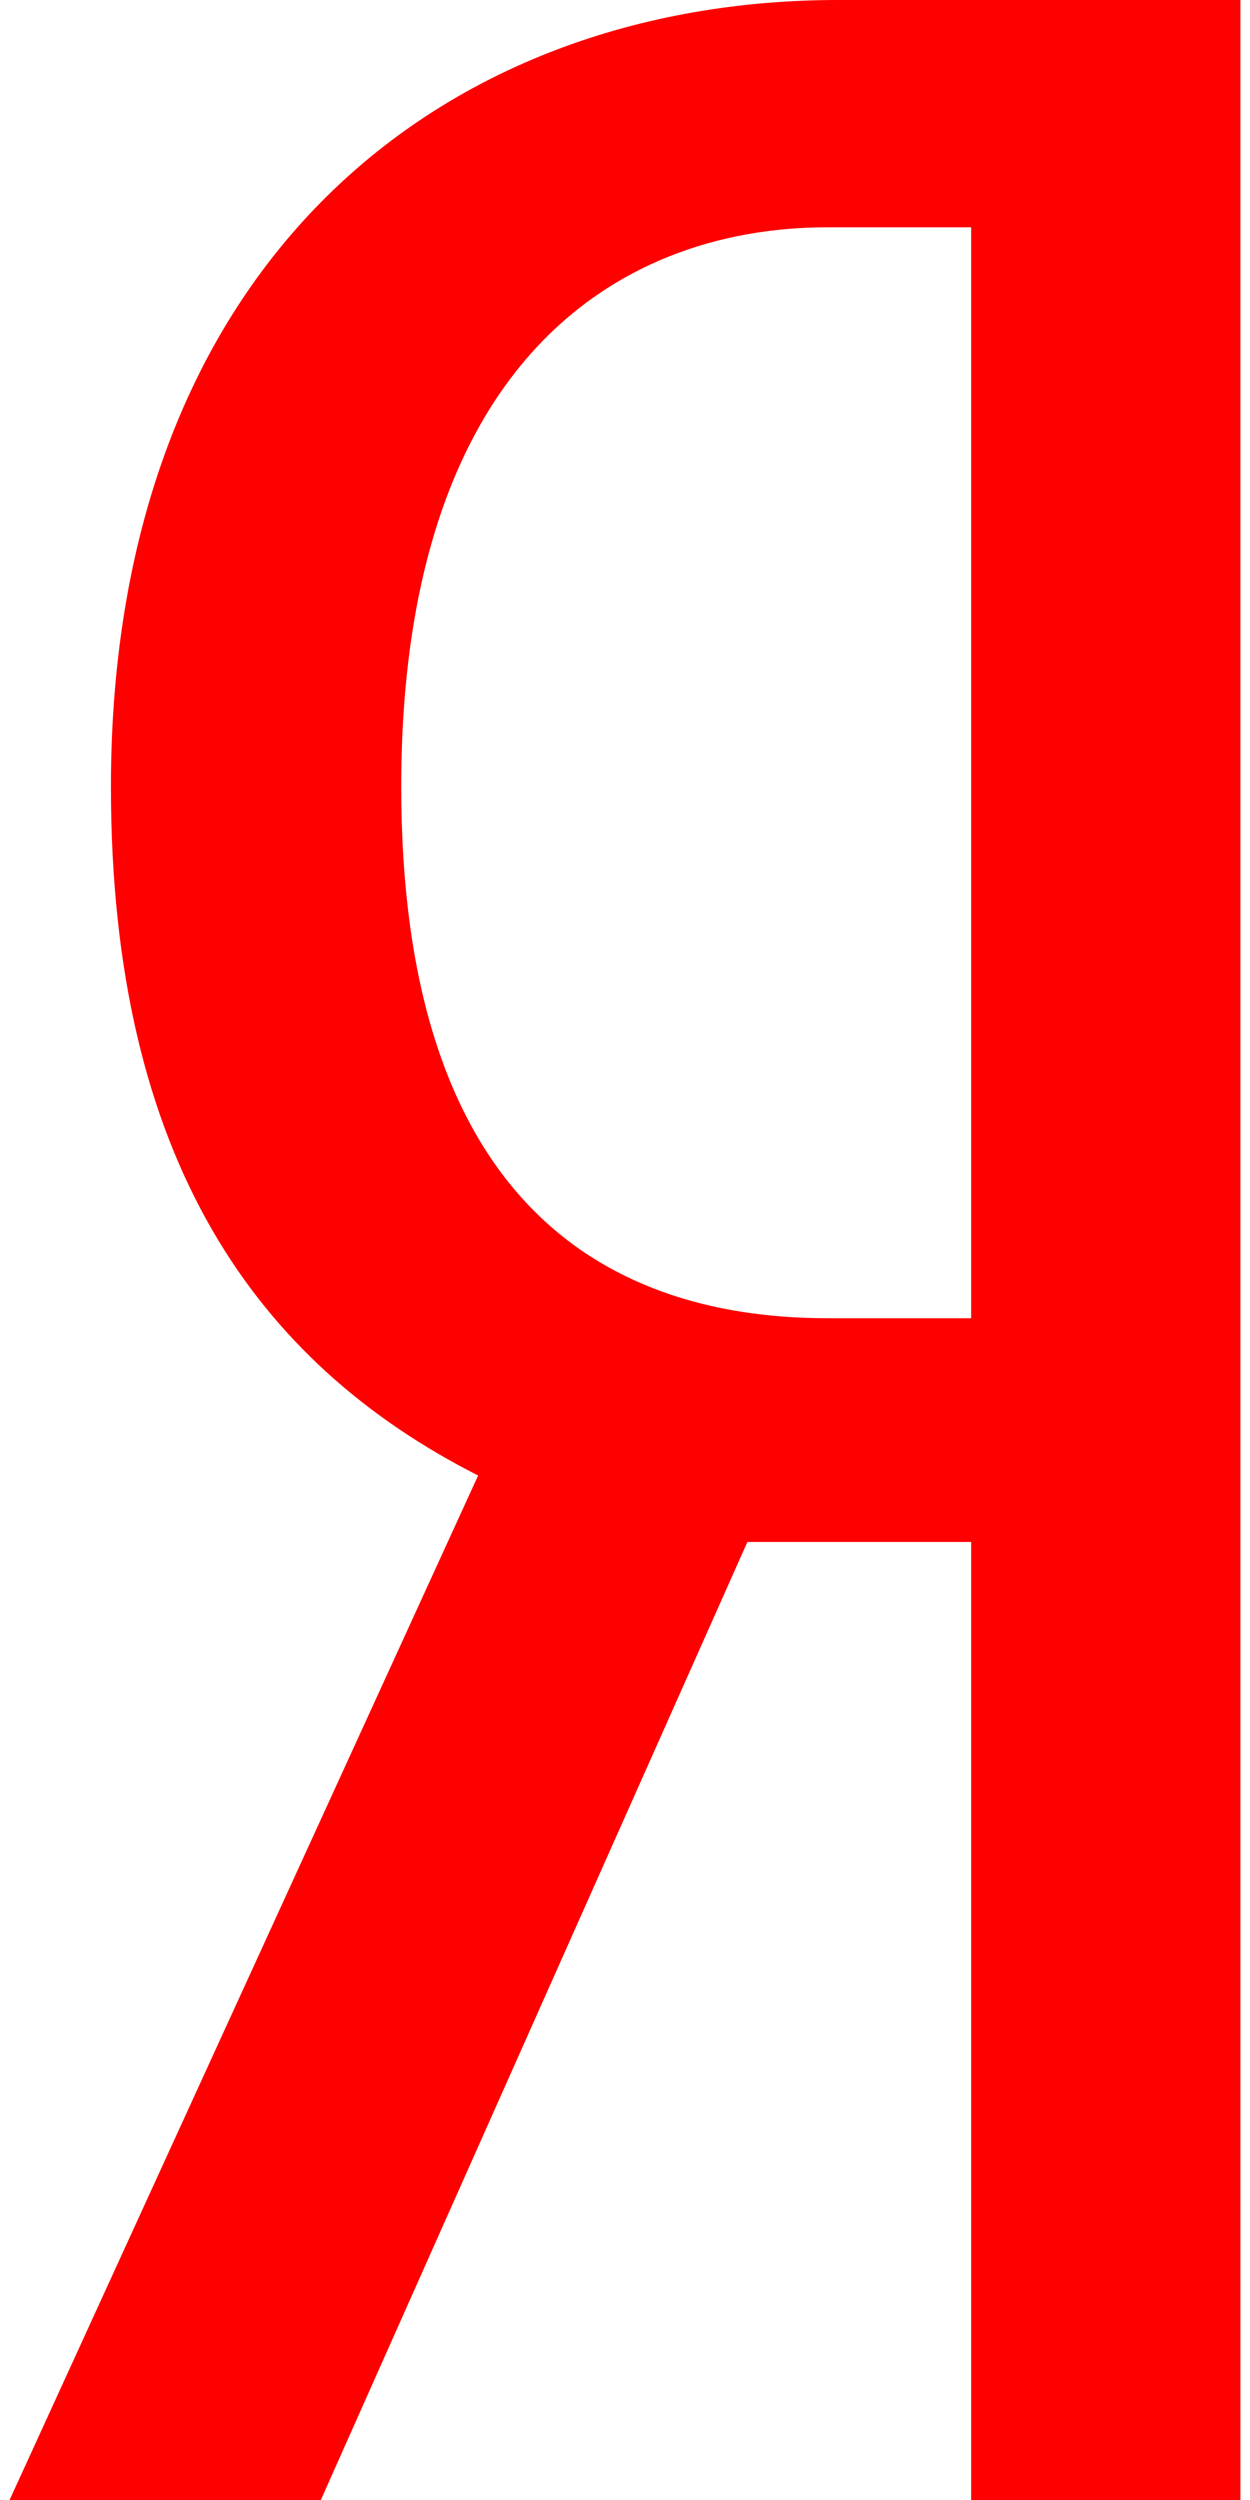 <svg width="12" height="24" viewBox="0 0 12 24" fill="none" xmlns="http://www.w3.org/2000/svg">
<path fill-rule="evenodd" clip-rule="evenodd" d="M9.323 2.182H7.947C5.866 2.182 3.852 3.558 3.852 7.553C3.852 11.412 5.698 12.655 7.947 12.655H9.323V2.182ZM7.175 14.803L3.08 24H0.092L4.59 14.165C2.475 13.091 1.065 11.144 1.065 7.553C1.065 2.518 4.254 0 8.048 0H11.908V24H9.323V14.803H7.175Z" fill="#FF0000"/>
</svg>